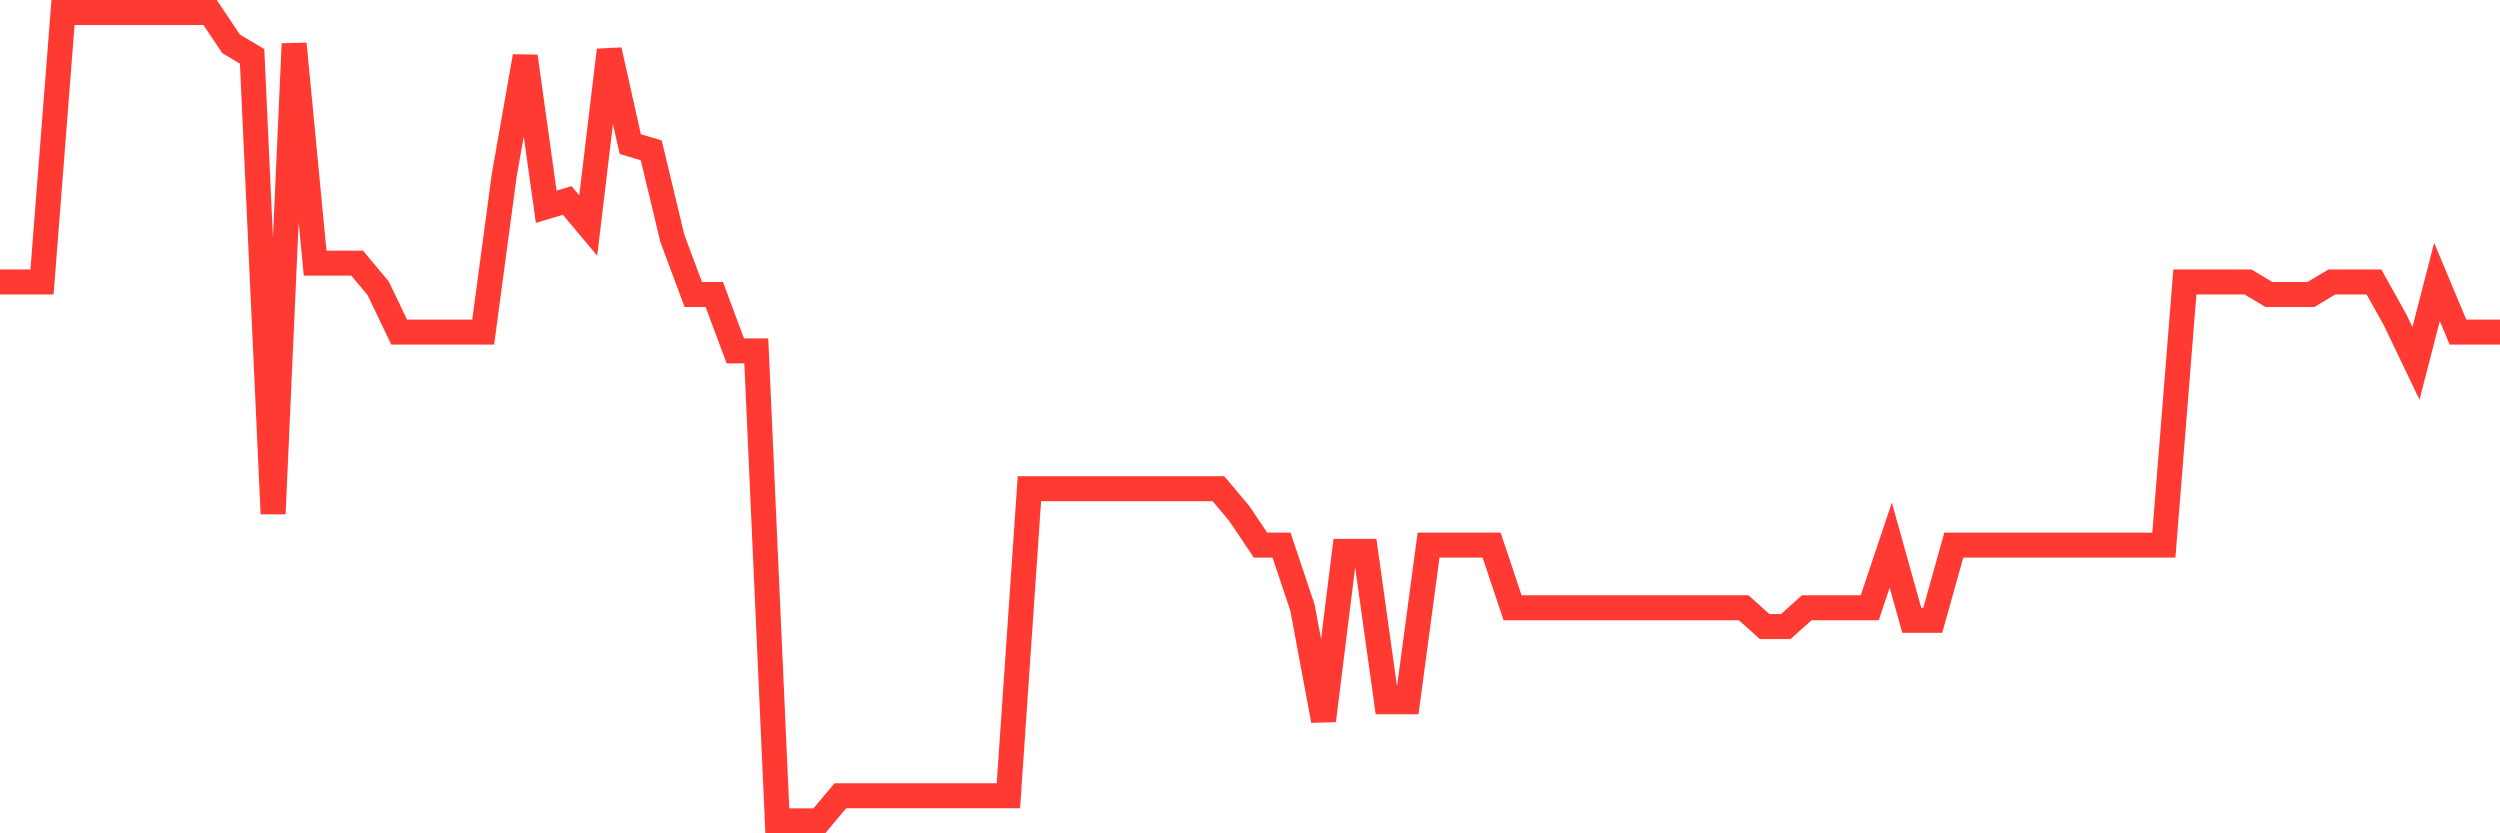 <svg
  xmlns="http://www.w3.org/2000/svg"
  xmlns:xlink="http://www.w3.org/1999/xlink"
  width="120"
  height="40"
  viewBox="0 0 120 40"
  preserveAspectRatio="none"
>
  <polyline
    points="0,13.533 1.008,13.533 2.017,13.533 3.025,0.6 4.034,0.6 5.042,0.6 6.05,0.6 7.059,0.6 8.067,0.6 9.076,0.6 10.084,0.6 11.092,2.104 12.101,2.705 13.109,24.662 14.118,2.104 15.126,12.631 16.134,12.631 17.143,12.631 18.151,13.834 19.16,15.94 20.168,15.94 21.176,15.94 22.185,15.94 23.193,15.94 24.202,8.42 25.21,2.705 26.218,9.924 27.227,9.623 28.235,10.826 29.244,2.405 30.252,6.916 31.261,7.217 32.269,11.428 33.277,14.135 34.286,14.135 35.294,16.842 36.303,16.842 37.311,39.4 38.319,39.4 39.328,39.4 40.336,38.197 41.345,38.197 42.353,38.197 43.361,38.197 44.37,38.197 45.378,38.197 46.387,38.197 47.395,38.197 48.403,38.197 49.412,23.459 50.42,23.459 51.429,23.459 52.437,23.459 53.445,23.459 54.454,23.459 55.462,23.459 56.471,23.459 57.479,23.459 58.487,23.459 59.496,24.662 60.504,26.166 61.513,26.166 62.521,29.174 63.529,34.588 64.538,26.467 65.546,26.467 66.555,33.685 67.563,33.685 68.571,26.166 69.58,26.166 70.588,26.166 71.597,26.166 72.605,29.174 73.613,29.174 74.622,29.174 75.63,29.174 76.639,29.174 77.647,29.174 78.655,29.174 79.664,29.174 80.672,29.174 81.681,29.174 82.689,29.174 83.697,29.174 84.706,30.076 85.714,30.076 86.723,29.174 87.731,29.174 88.739,29.174 89.748,29.174 90.756,26.166 91.765,29.775 92.773,29.775 93.782,26.166 94.79,26.166 95.798,26.166 96.807,26.166 97.815,26.166 98.824,26.166 99.832,26.166 100.84,26.166 101.849,26.166 102.857,26.166 103.866,26.166 104.874,13.533 105.882,13.533 106.891,13.533 107.899,13.533 108.908,14.135 109.916,14.135 110.924,14.135 111.933,13.533 112.941,13.533 113.95,13.533 114.958,15.338 115.966,17.443 116.975,13.533 117.983,15.94 118.992,15.94 120,15.94"
    fill="none"
    stroke="#ff3a33"
    stroke-width="1.2"
  >
  </polyline>
</svg>